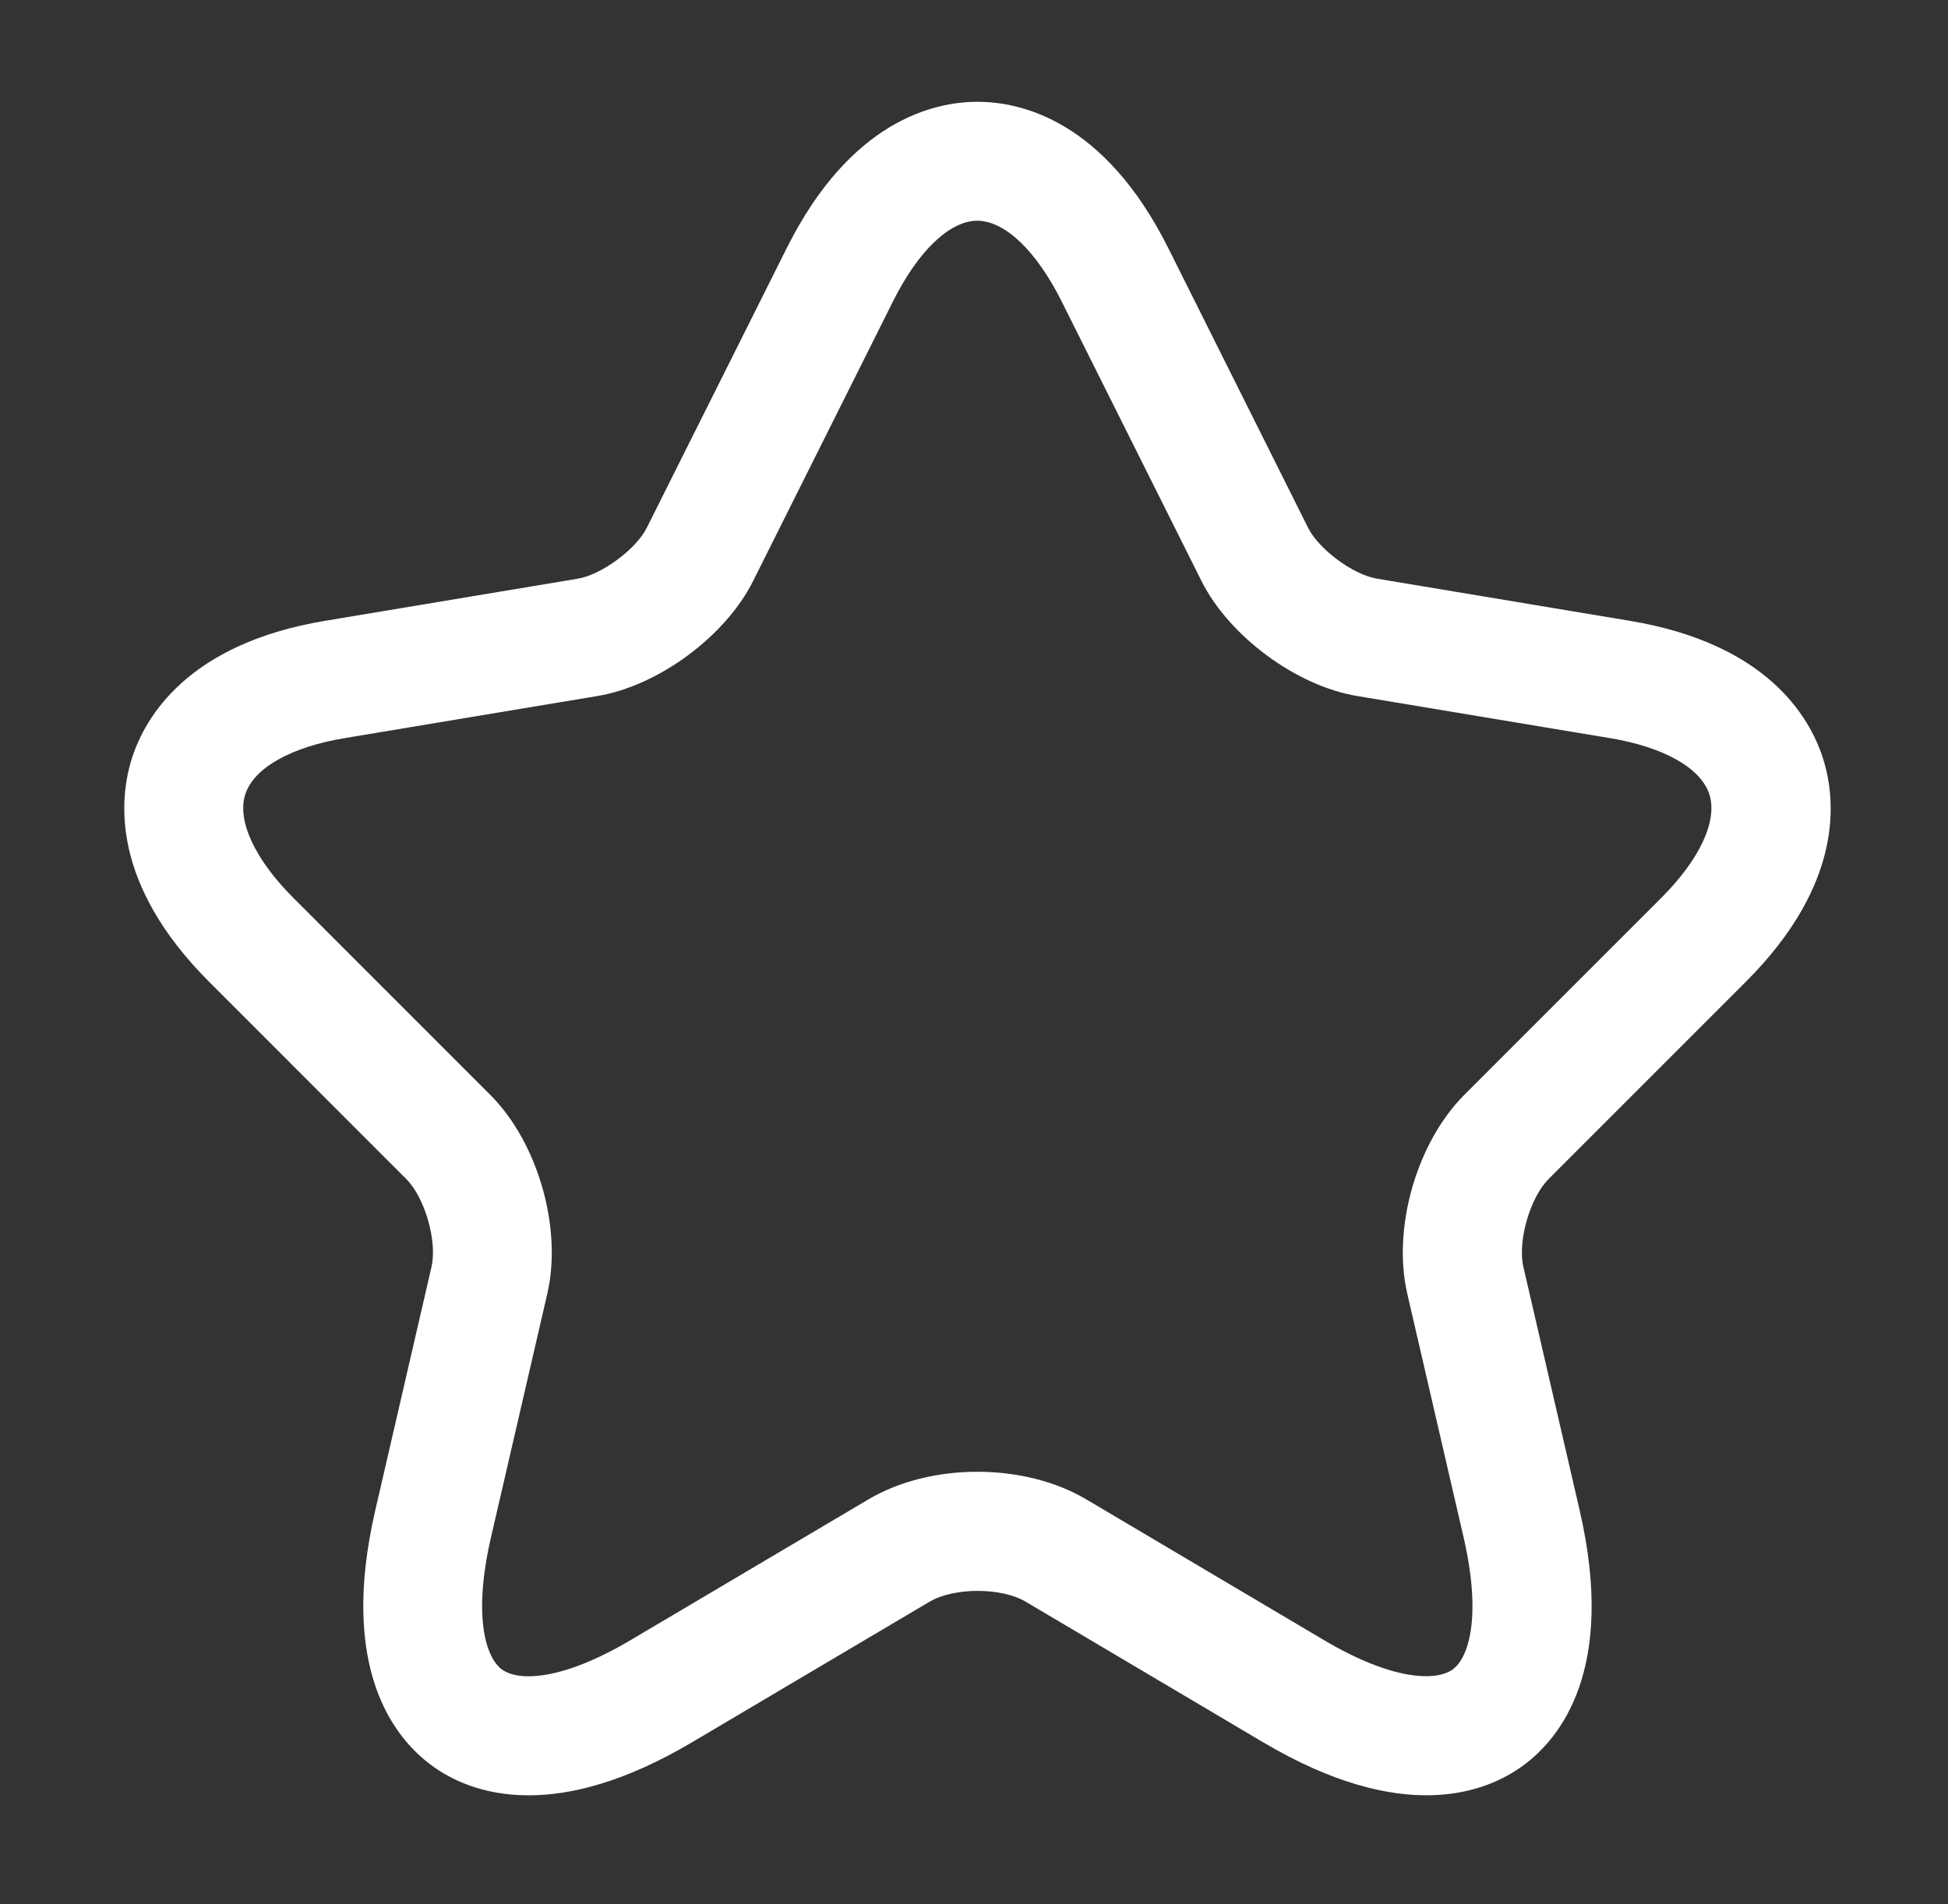 <svg width="45" height="44" viewBox="0 0 45 44" fill="none" xmlns="http://www.w3.org/2000/svg">
<rect x="0" y="0" width="45" height="44" fill="#333333" stroke="none"/>
<path d="M12.211 41.481C11.153 41.481 10.419 41.12 9.976 40.794C9.123 40.17 7.82 38.577 8.667 34.905L9.968 29.271C10.104 28.679 9.816 27.672 9.385 27.241L4.835 22.689C2.567 20.422 2.743 18.473 3.049 17.516C3.357 16.557 4.346 14.87 7.51 14.344L13.351 13.37C13.894 13.281 14.695 12.688 14.94 12.197L18.173 5.735C19.643 2.794 21.566 2.352 22.58 2.352C23.594 2.352 25.517 2.79 26.989 5.735C28.461 8.679 30.219 12.197 30.219 12.197C30.471 12.696 31.257 13.279 31.809 13.37L37.65 14.344C40.814 14.87 41.802 16.557 42.11 17.516C42.418 18.473 42.596 20.422 40.325 22.689L35.774 27.241C35.344 27.672 35.054 28.679 35.191 29.271L36.493 34.905C37.34 38.577 36.037 40.17 35.184 40.794C34.332 41.419 32.416 42.174 29.18 40.256L23.695 37.008C23.132 36.674 22.035 36.674 21.473 37.008L15.985 40.256C14.434 41.175 13.188 41.481 12.214 41.481H12.211ZM22.578 34.005C23.475 34.005 24.373 34.217 25.09 34.641L30.575 37.889C32.17 38.836 33.175 38.848 33.558 38.573C33.936 38.298 34.227 37.334 33.811 35.525L32.509 29.891C32.159 28.373 32.726 26.398 33.827 25.296L38.378 20.744C39.267 19.855 39.683 18.96 39.487 18.354C39.294 17.747 38.436 17.261 37.195 17.055L31.354 16.082C29.944 15.847 28.399 14.705 27.755 13.425L24.525 6.965C23.942 5.797 23.212 5.1 22.576 5.1C21.94 5.1 21.21 5.797 20.629 6.963L17.397 13.425C16.757 14.703 15.212 15.847 13.798 16.082L7.957 17.055C6.716 17.261 5.86 17.747 5.666 18.354C5.471 18.96 5.886 19.853 6.775 20.744L11.325 25.296C12.427 26.398 12.993 28.373 12.643 29.891L11.341 35.525C10.924 37.334 11.217 38.298 11.595 38.573C11.976 38.852 12.982 38.837 14.577 37.889L20.065 34.641C20.78 34.219 21.678 34.005 22.574 34.005H22.578Z" fill="white"/>
</svg>
